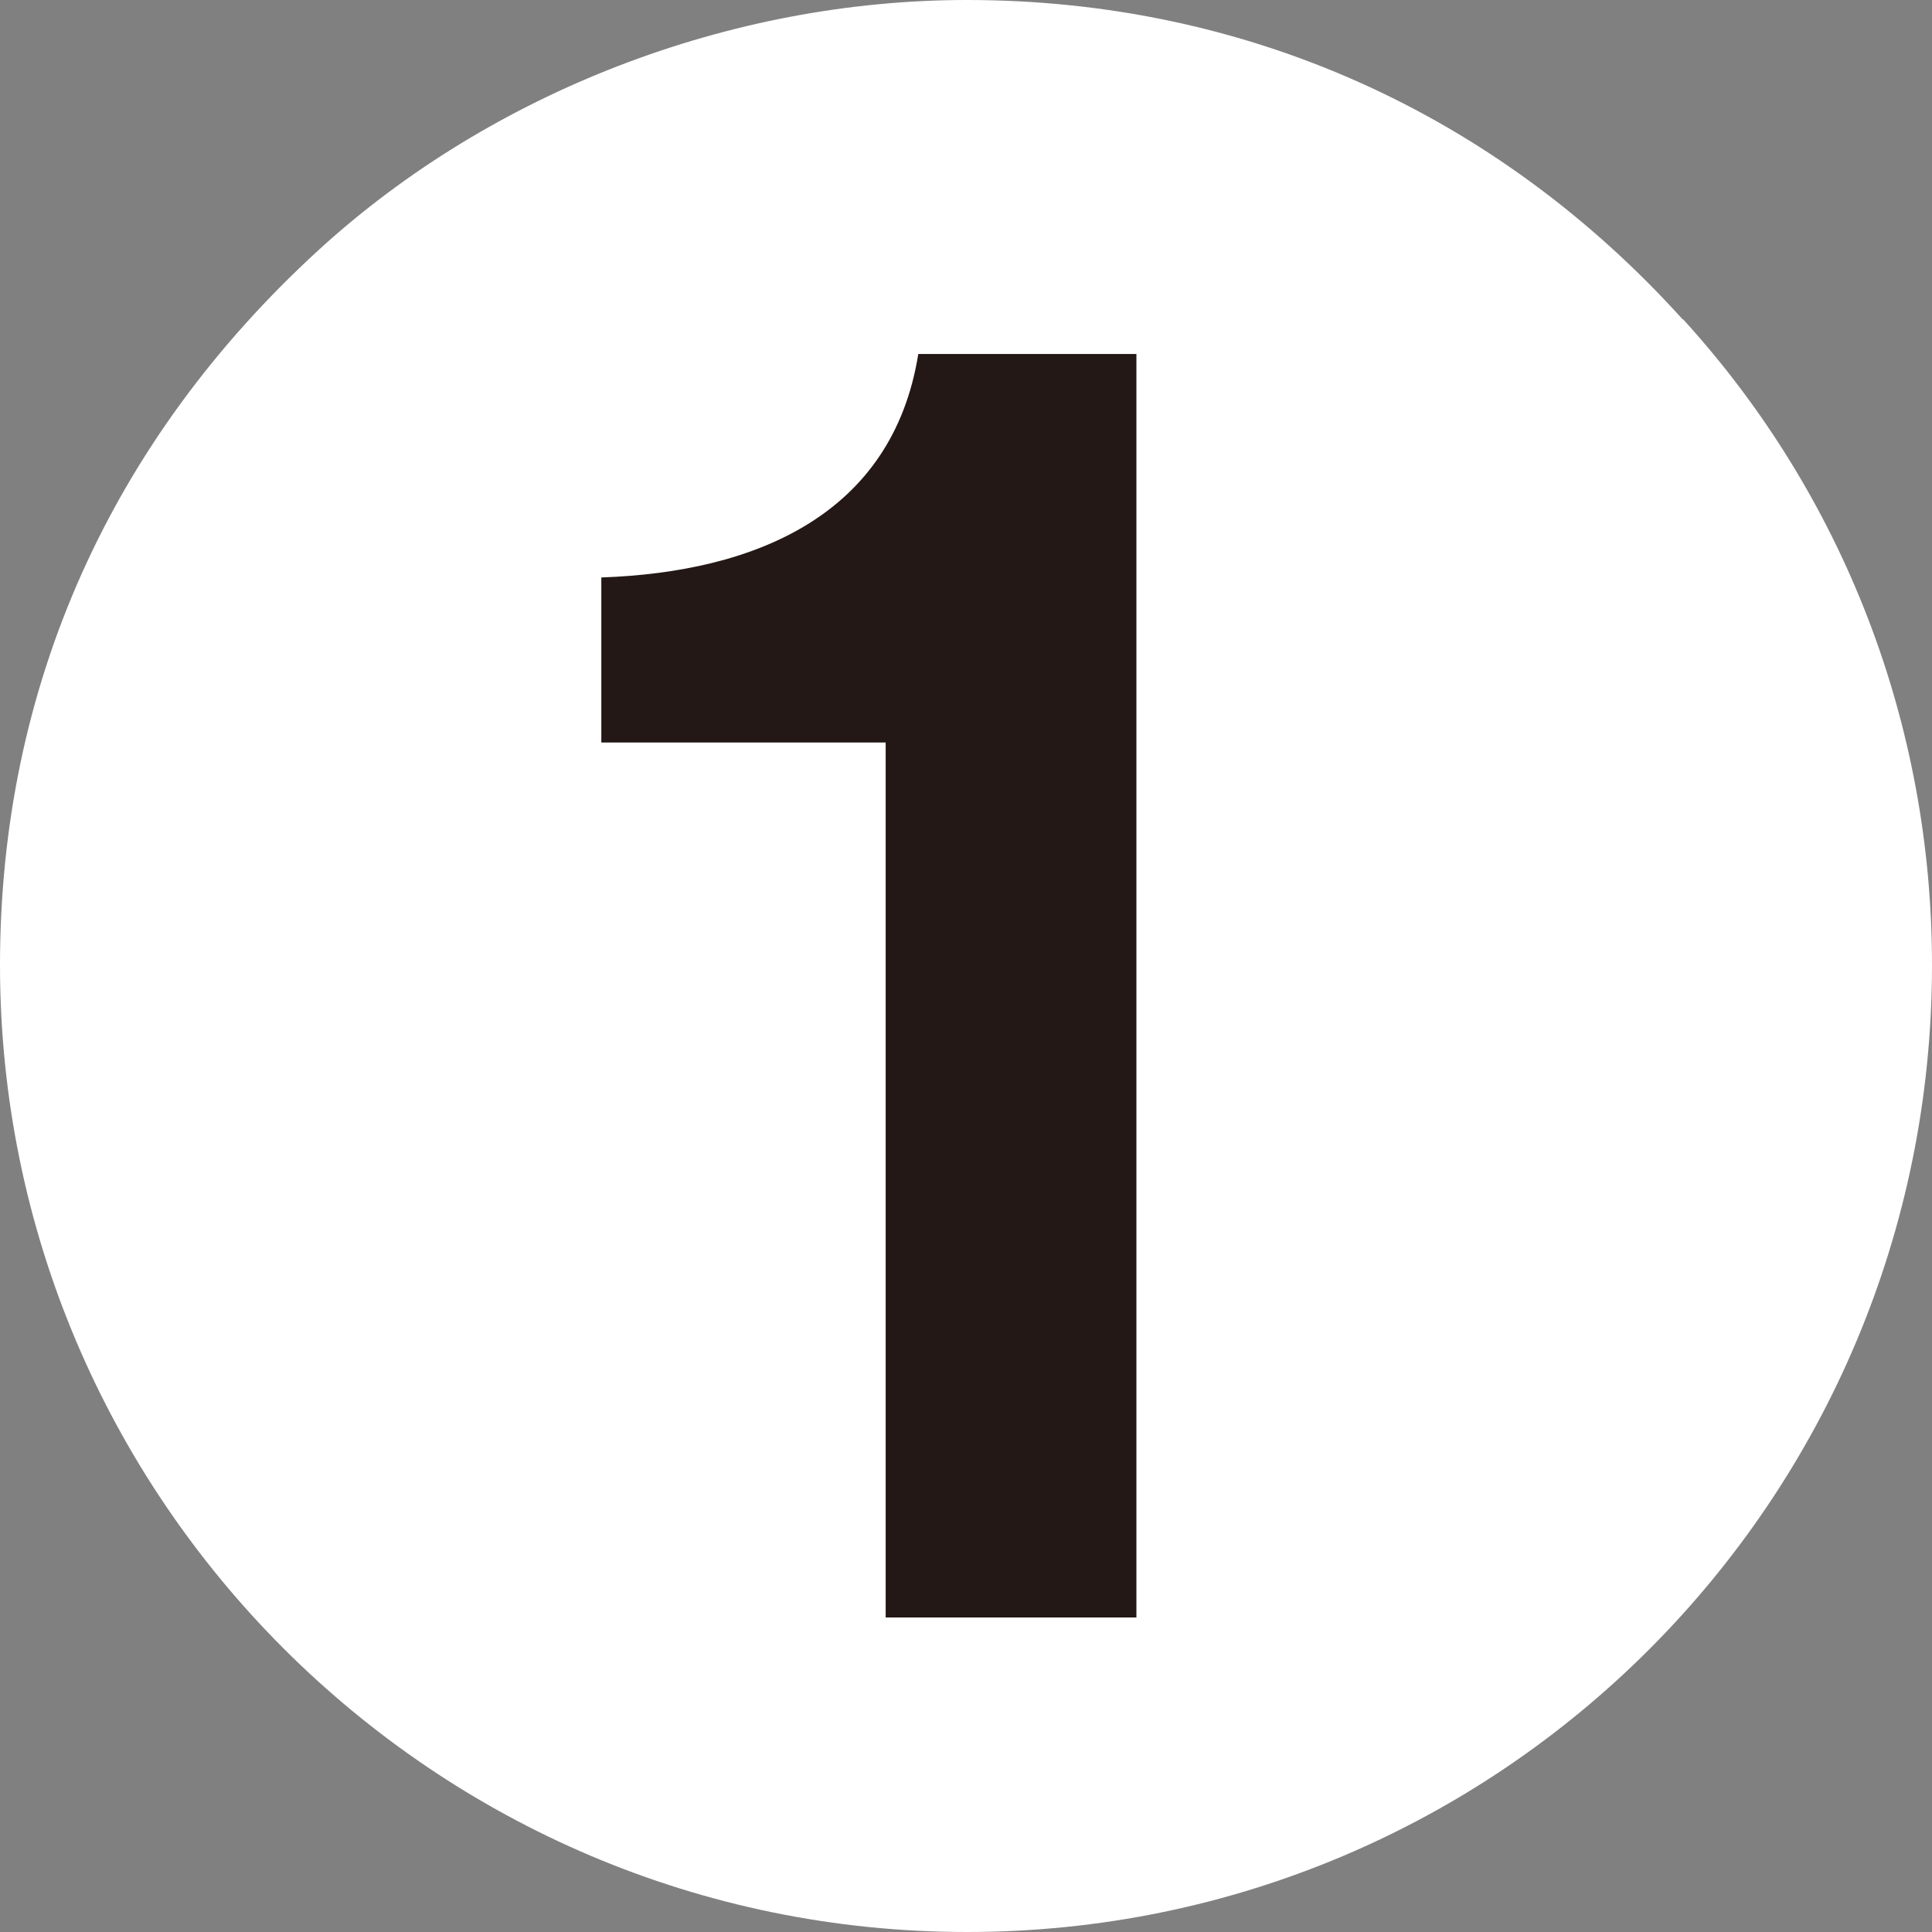 <?xml version="1.0" encoding="UTF-8"?>
<svg id="_レイヤー_2" data-name="レイヤー 2" xmlns="http://www.w3.org/2000/svg" viewBox="0 0 39.68 39.68">
  <rect x="0" y="0" width="39.68" height="39.68" fill="#808080" stroke="none"/>
  <defs>
    <style>
      .cls-1 {
        fill: #231815;
      }

      .cls-2 {
        fill: #fff;
      }
    </style>
  </defs>
  <g id="_試乗チャレンジ" data-name="試乗チャレンジ">
    <g>
      <path class="cls-2" d="M34.57,6.56c3.3,3.62,5.11,8.32,5.11,13.26,0,10.99-8.87,19.86-19.82,19.86S0,30.77,0,19.82c0-5.7,2.26-10.77,6.56-14.7C10.09,1.9,14.98,0,19.86,0c5.7,0,10.86,2.31,14.7,6.56Z"/>
      <path class="cls-1" d="M18.18,15.25h-5.83v-3.39c3.16-.11,5.98-1.28,6.51-4.59h4.48v25.95h-5.15V15.25Z"/>
    </g>
  </g>
</svg>